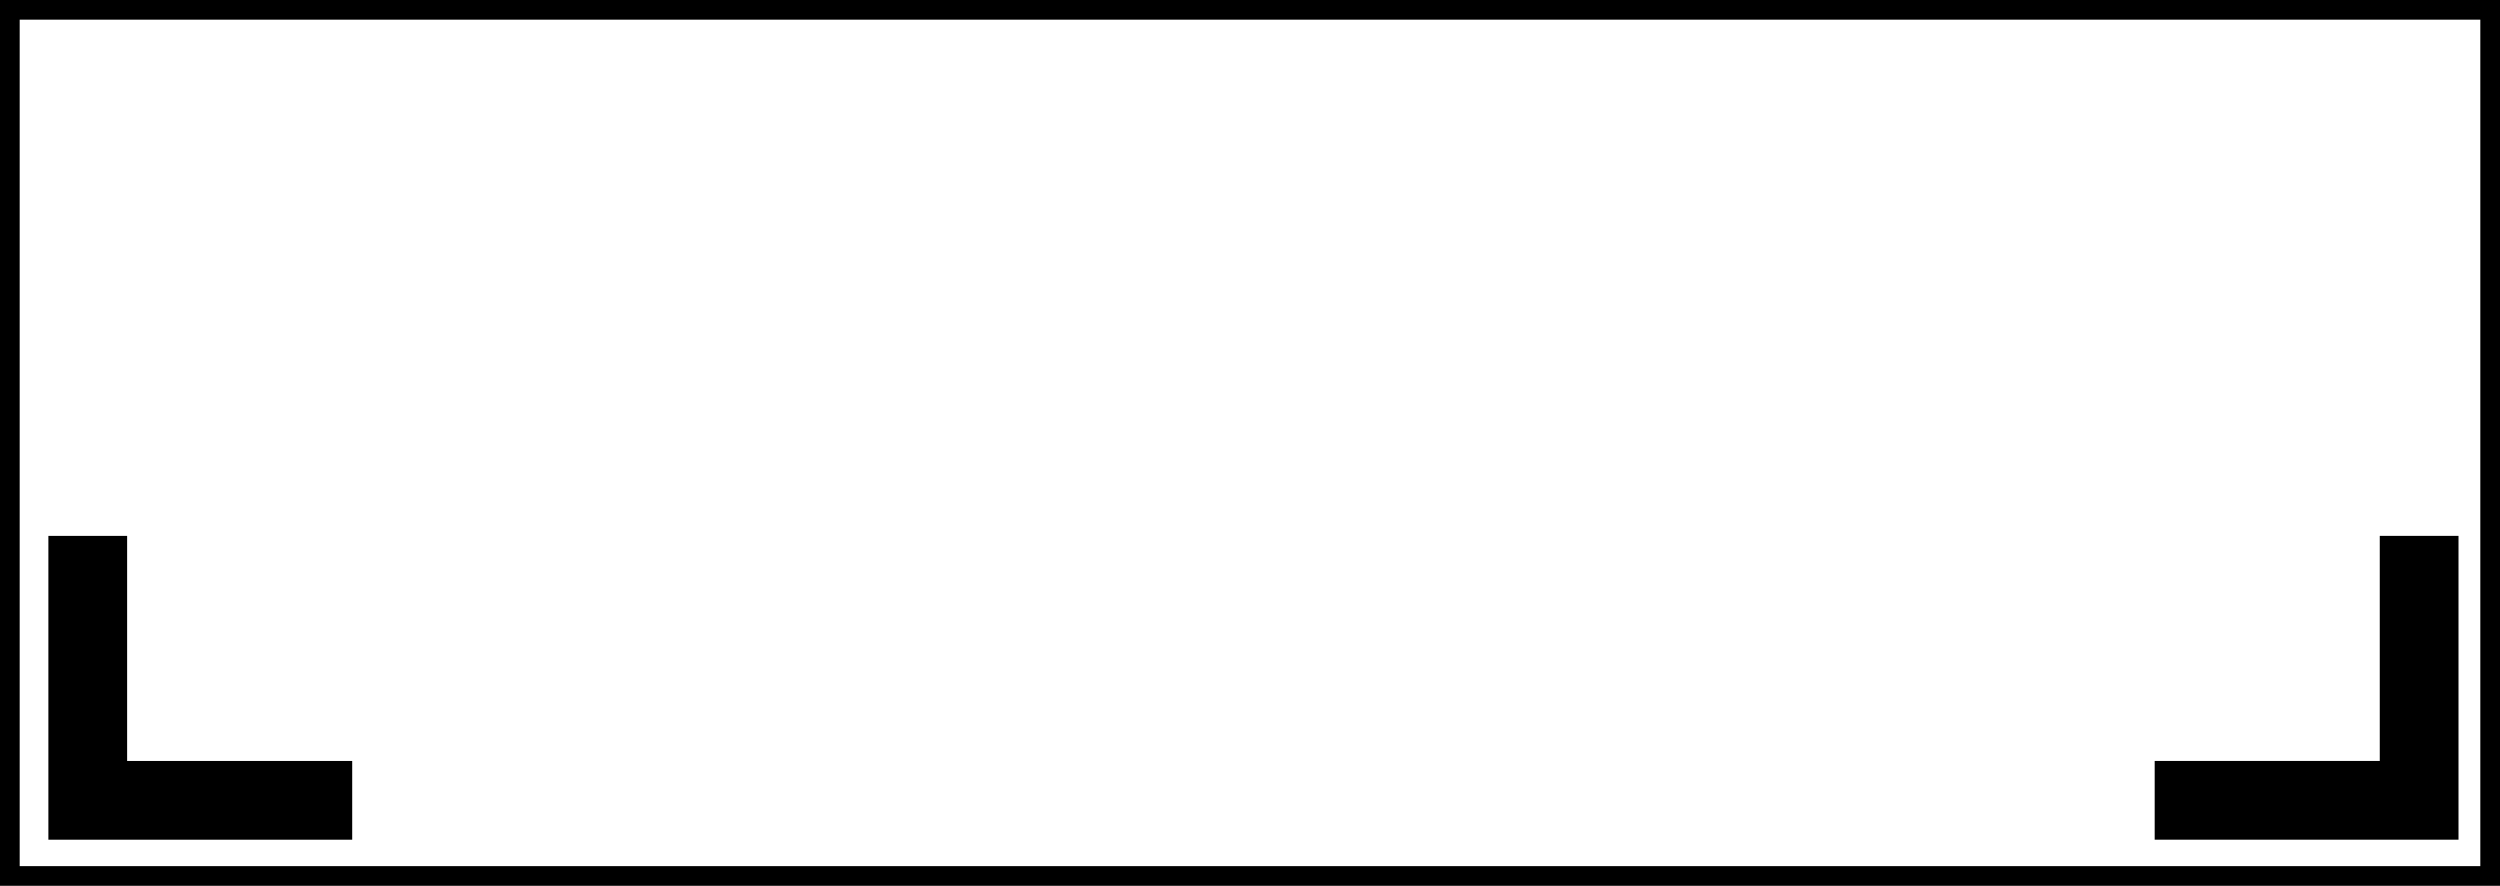 <svg xmlns="http://www.w3.org/2000/svg" width="127" height="45" viewBox="0 0 127 45"><g transform="translate(-853 -691)"><path d="M1,1V44H126V1H1M0,0H127V45H0Z" transform="translate(853 691)"/><path d="M13.434,15.434H-2V0H2V11.434H13.434Z" transform="translate(962.458 731.656) rotate(-90)"/><path d="M13.434,15.434H-2V0H2V11.434H13.434Z" transform="translate(857.458 718.223)"/></g></svg>